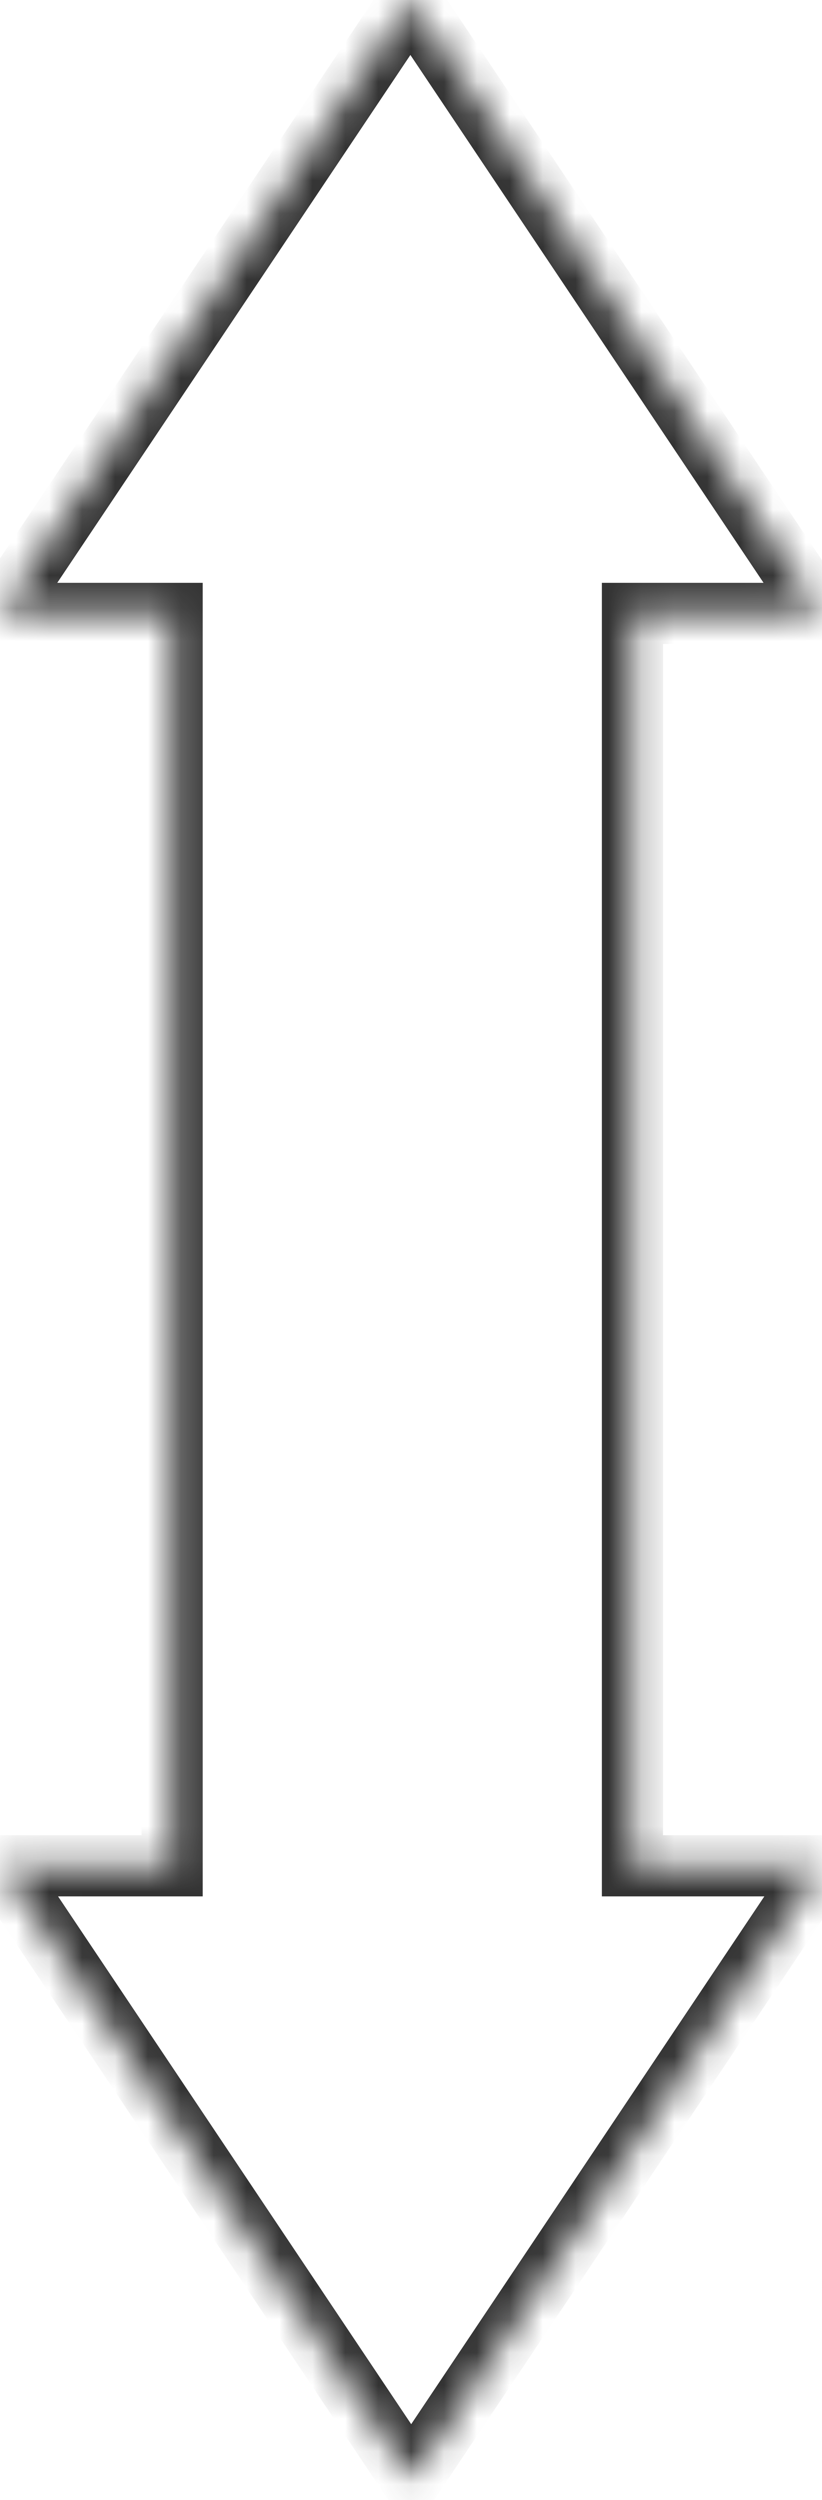 <svg width="25" height="76" viewBox="0 0 25 76" fill="none" xmlns="http://www.w3.org/2000/svg">
<mask id="path-1-inside-1_1127_433" fill="white">
<path fill-rule="evenodd" clip-rule="evenodd" d="M12.506 75.367L0.025 56.72L5.235 56.72L5.235 18.647L-8.151e-07 18.647L12.482 -5.46663e-07L24.963 18.647L19.235 18.647L19.235 56.72L24.988 56.72L12.506 75.367Z"/>
</mask>
<path d="M0.025 56.72L0.025 55.79L-1.717 55.79L-0.748 57.237L0.025 56.72ZM12.506 75.367L11.733 75.884L12.506 77.039L13.279 75.884L12.506 75.367ZM5.235 56.72L5.235 57.65L6.165 57.65L6.165 56.72L5.235 56.72ZM5.235 18.647L6.165 18.647L6.165 17.718L5.235 17.718L5.235 18.647ZM-8.151e-07 18.647L-0.773 18.13L-1.741 19.577L-8.55746e-07 19.577L-8.151e-07 18.647ZM12.482 -5.46663e-07L13.254 -0.517L12.482 -1.672L11.709 -0.517L12.482 -5.46663e-07ZM24.963 18.647L24.963 19.577L26.704 19.577L25.736 18.13L24.963 18.647ZM19.235 18.647L19.235 17.718L18.305 17.718L18.305 18.647L19.235 18.647ZM19.235 56.72L18.305 56.72L18.305 57.65L19.235 57.65L19.235 56.72ZM24.988 56.72L25.761 57.237L26.729 55.79L24.988 55.79L24.988 56.72ZM-0.748 57.237L11.733 75.884L13.279 74.85L0.797 56.203L-0.748 57.237ZM5.235 55.79L0.025 55.79L0.025 57.65L5.235 57.65L5.235 55.79ZM4.305 18.647L4.305 56.72L6.165 56.72L6.165 18.647L4.305 18.647ZM5.235 17.718L-7.74455e-07 17.718L-8.55746e-07 19.577L5.235 19.577L5.235 17.718ZM0.773 19.165L13.254 0.517L11.709 -0.517L-0.773 18.13L0.773 19.165ZM11.709 0.517L24.191 19.165L25.736 18.13L13.254 -0.517L11.709 0.517ZM24.963 17.718L19.235 17.718L19.235 19.577L24.963 19.577L24.963 17.718ZM20.165 56.72L20.165 18.647L18.305 18.647L18.305 56.72L20.165 56.72ZM24.988 55.79L19.235 55.79L19.235 57.65L24.988 57.65L24.988 55.79ZM13.279 75.884L25.761 57.237L24.215 56.203L11.733 74.85L13.279 75.884Z" fill="#333333" mask="url(#path-1-inside-1_1127_433)"/>
</svg>
